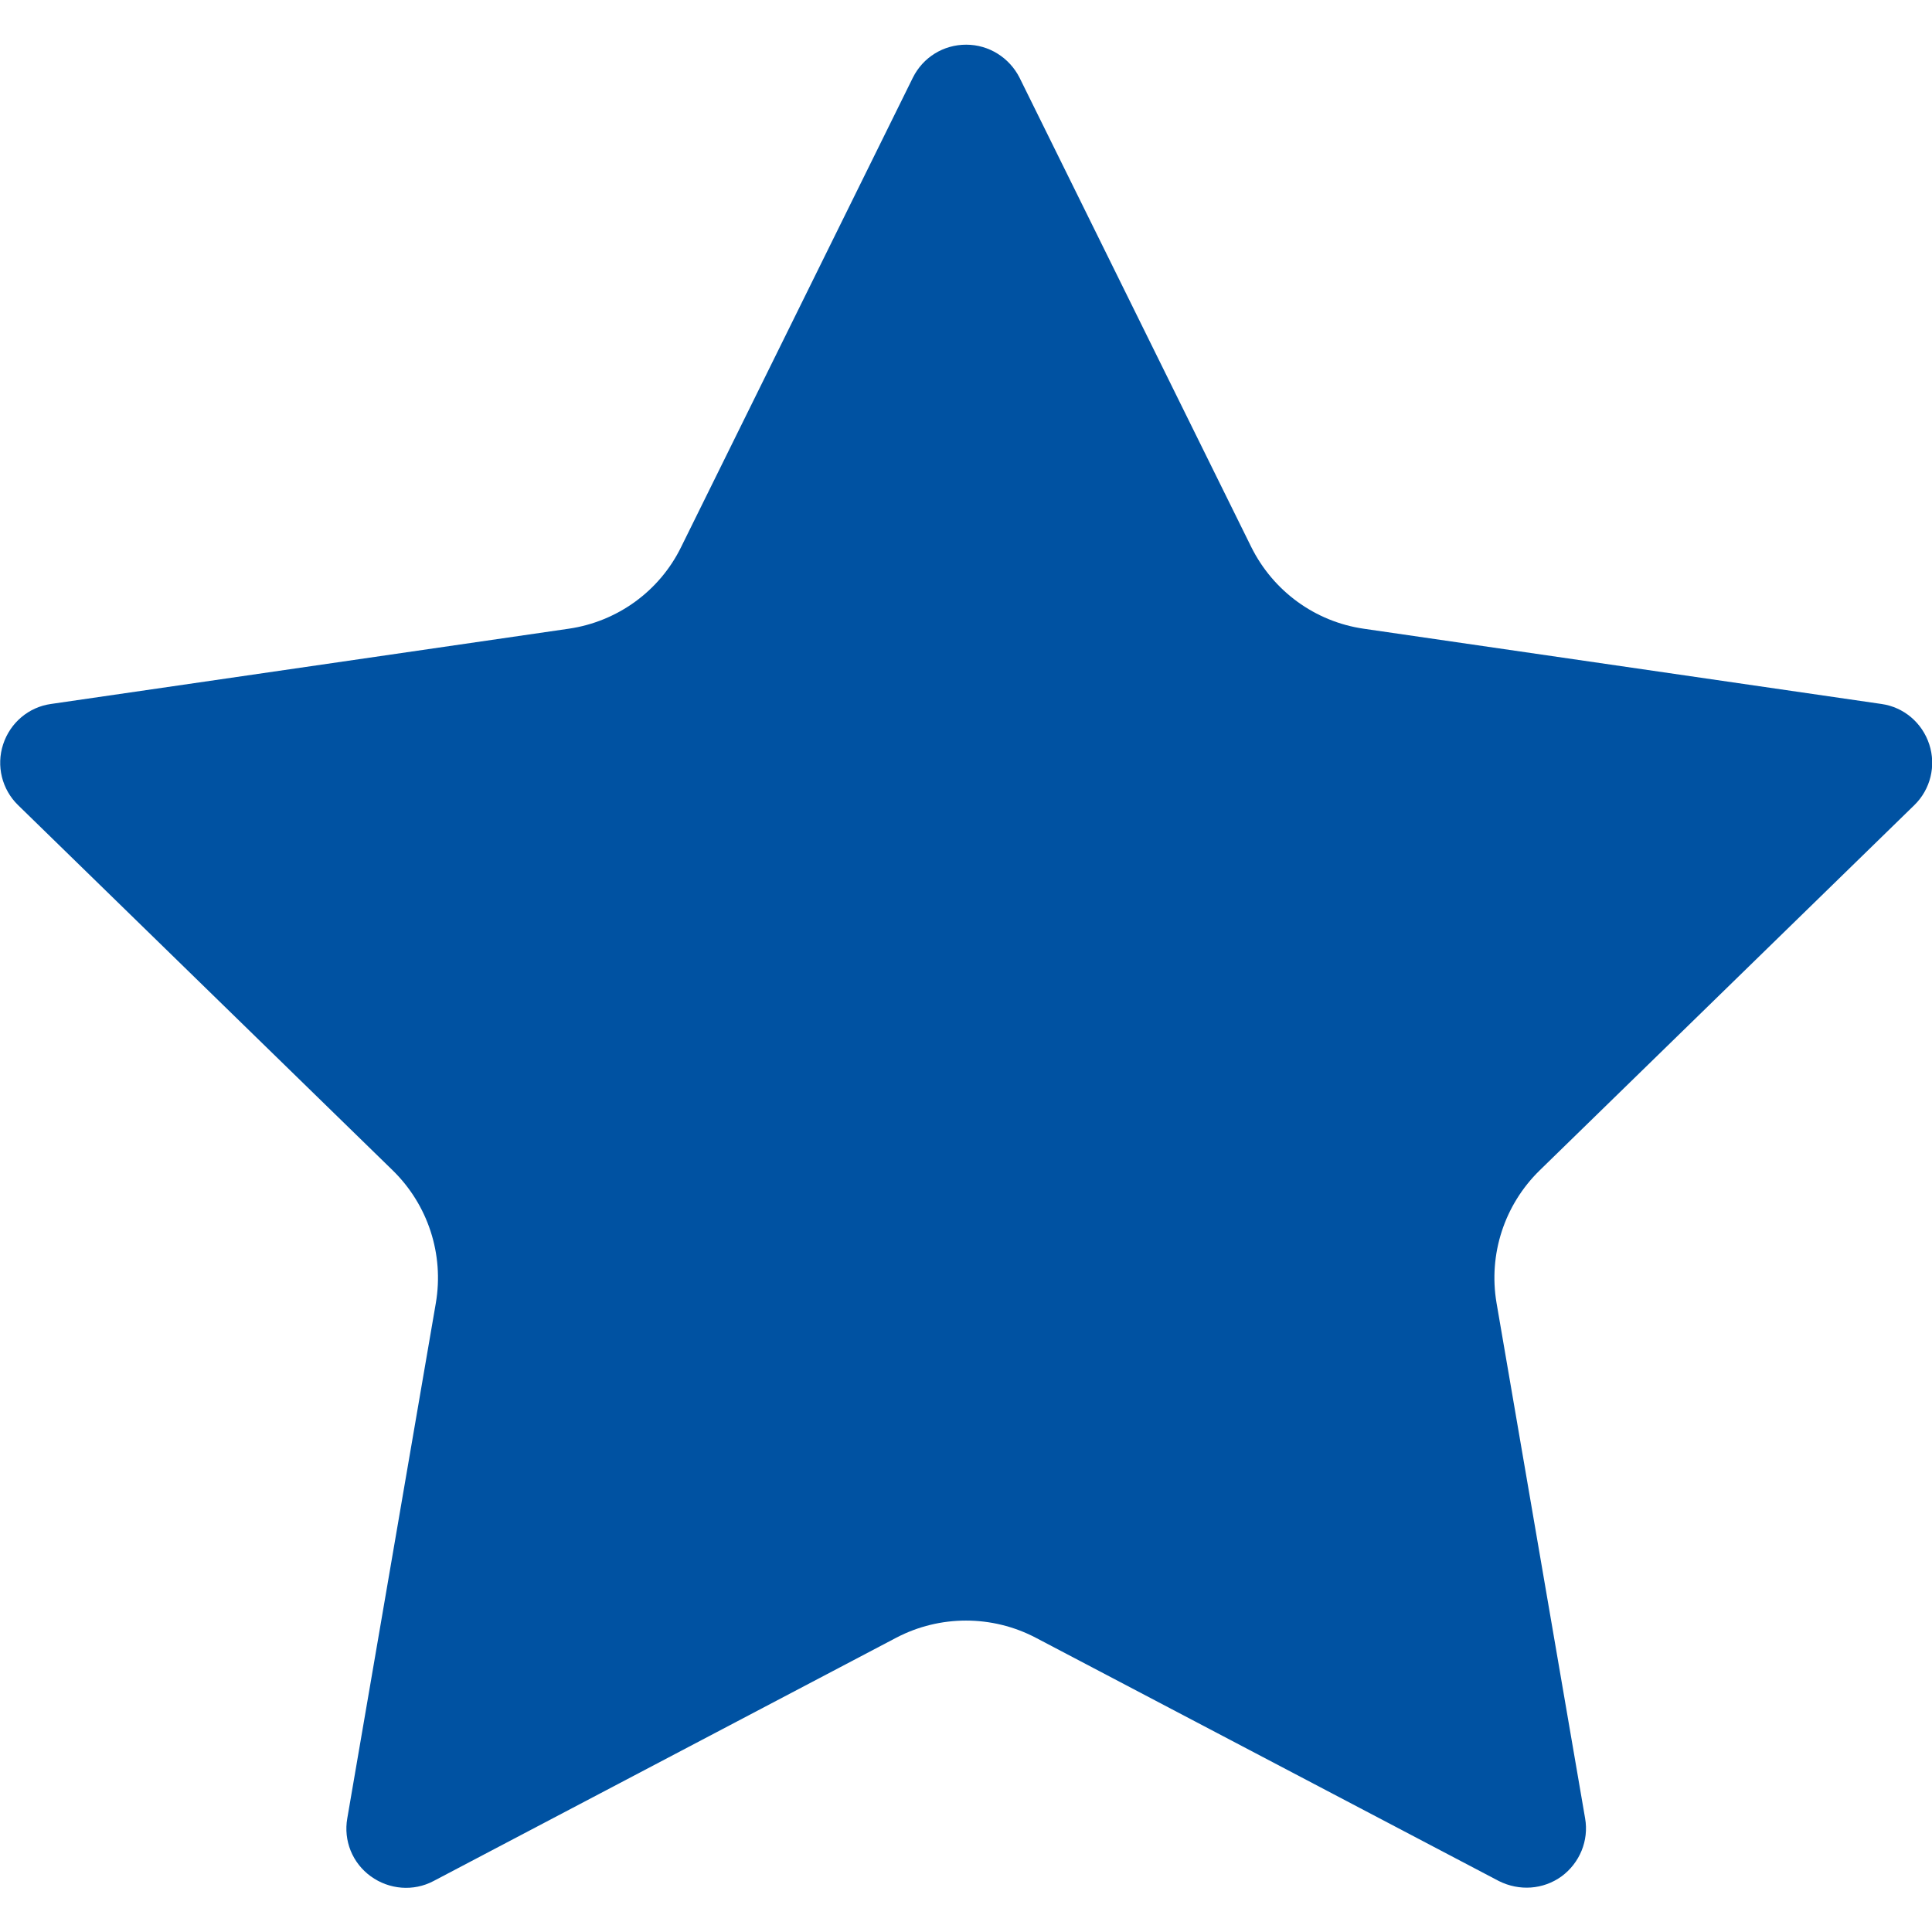 <?xml version="1.0" encoding="utf-8"?>
<!-- Generator: Adobe Illustrator 28.1.0, SVG Export Plug-In . SVG Version: 6.00 Build 0)  -->
<svg version="1.1" id="Capa_1" xmlns="http://www.w3.org/2000/svg" xmlns:xlink="http://www.w3.org/1999/xlink" x="0px" y="0px"
	 viewBox="0 0 492.9 492.9" style="enable-background:new 0 0 492.9 492.9;" xml:space="preserve">
<style type="text/css">
	.st0{fill:#0052A2;}
</style>
<g>
	<g>
		<path class="st0" d="M232.9,19.8c2.6-5.2,7.8-8.4,13.6-8.4c5.8,0,11,3.3,13.6,8.4l59.1,119.7c5.6,11.3,16.3,19.1,28.7,20.9
			l132.1,19.2c5.7,0.8,10.4,4.8,12.2,10.3c1.8,5.5,0.3,11.5-3.8,15.5l-95.6,93.2c-9,8.8-13.1,21.4-11,33.8l22.6,131.5
			c1,5.7-1.4,11.4-6,14.8c-4.7,3.4-10.8,3.8-16,1.2l-118.2-62.1c-11.1-5.8-24.4-5.8-35.5,0l-118.1,62.1c-5.1,2.7-11.3,2.2-16-1.2
			c-4.7-3.4-7-9.1-6-14.8l22.6-131.5c2.1-12.4-2-25-11-33.8L4.6,205.4c-4.1-4-5.6-10-3.8-15.5s6.5-9.5,12.2-10.3l132.1-19.2
			c12.4-1.8,23.2-9.6,28.7-20.9L232.9,19.8z"/>
	</g>
</g>
</svg>
